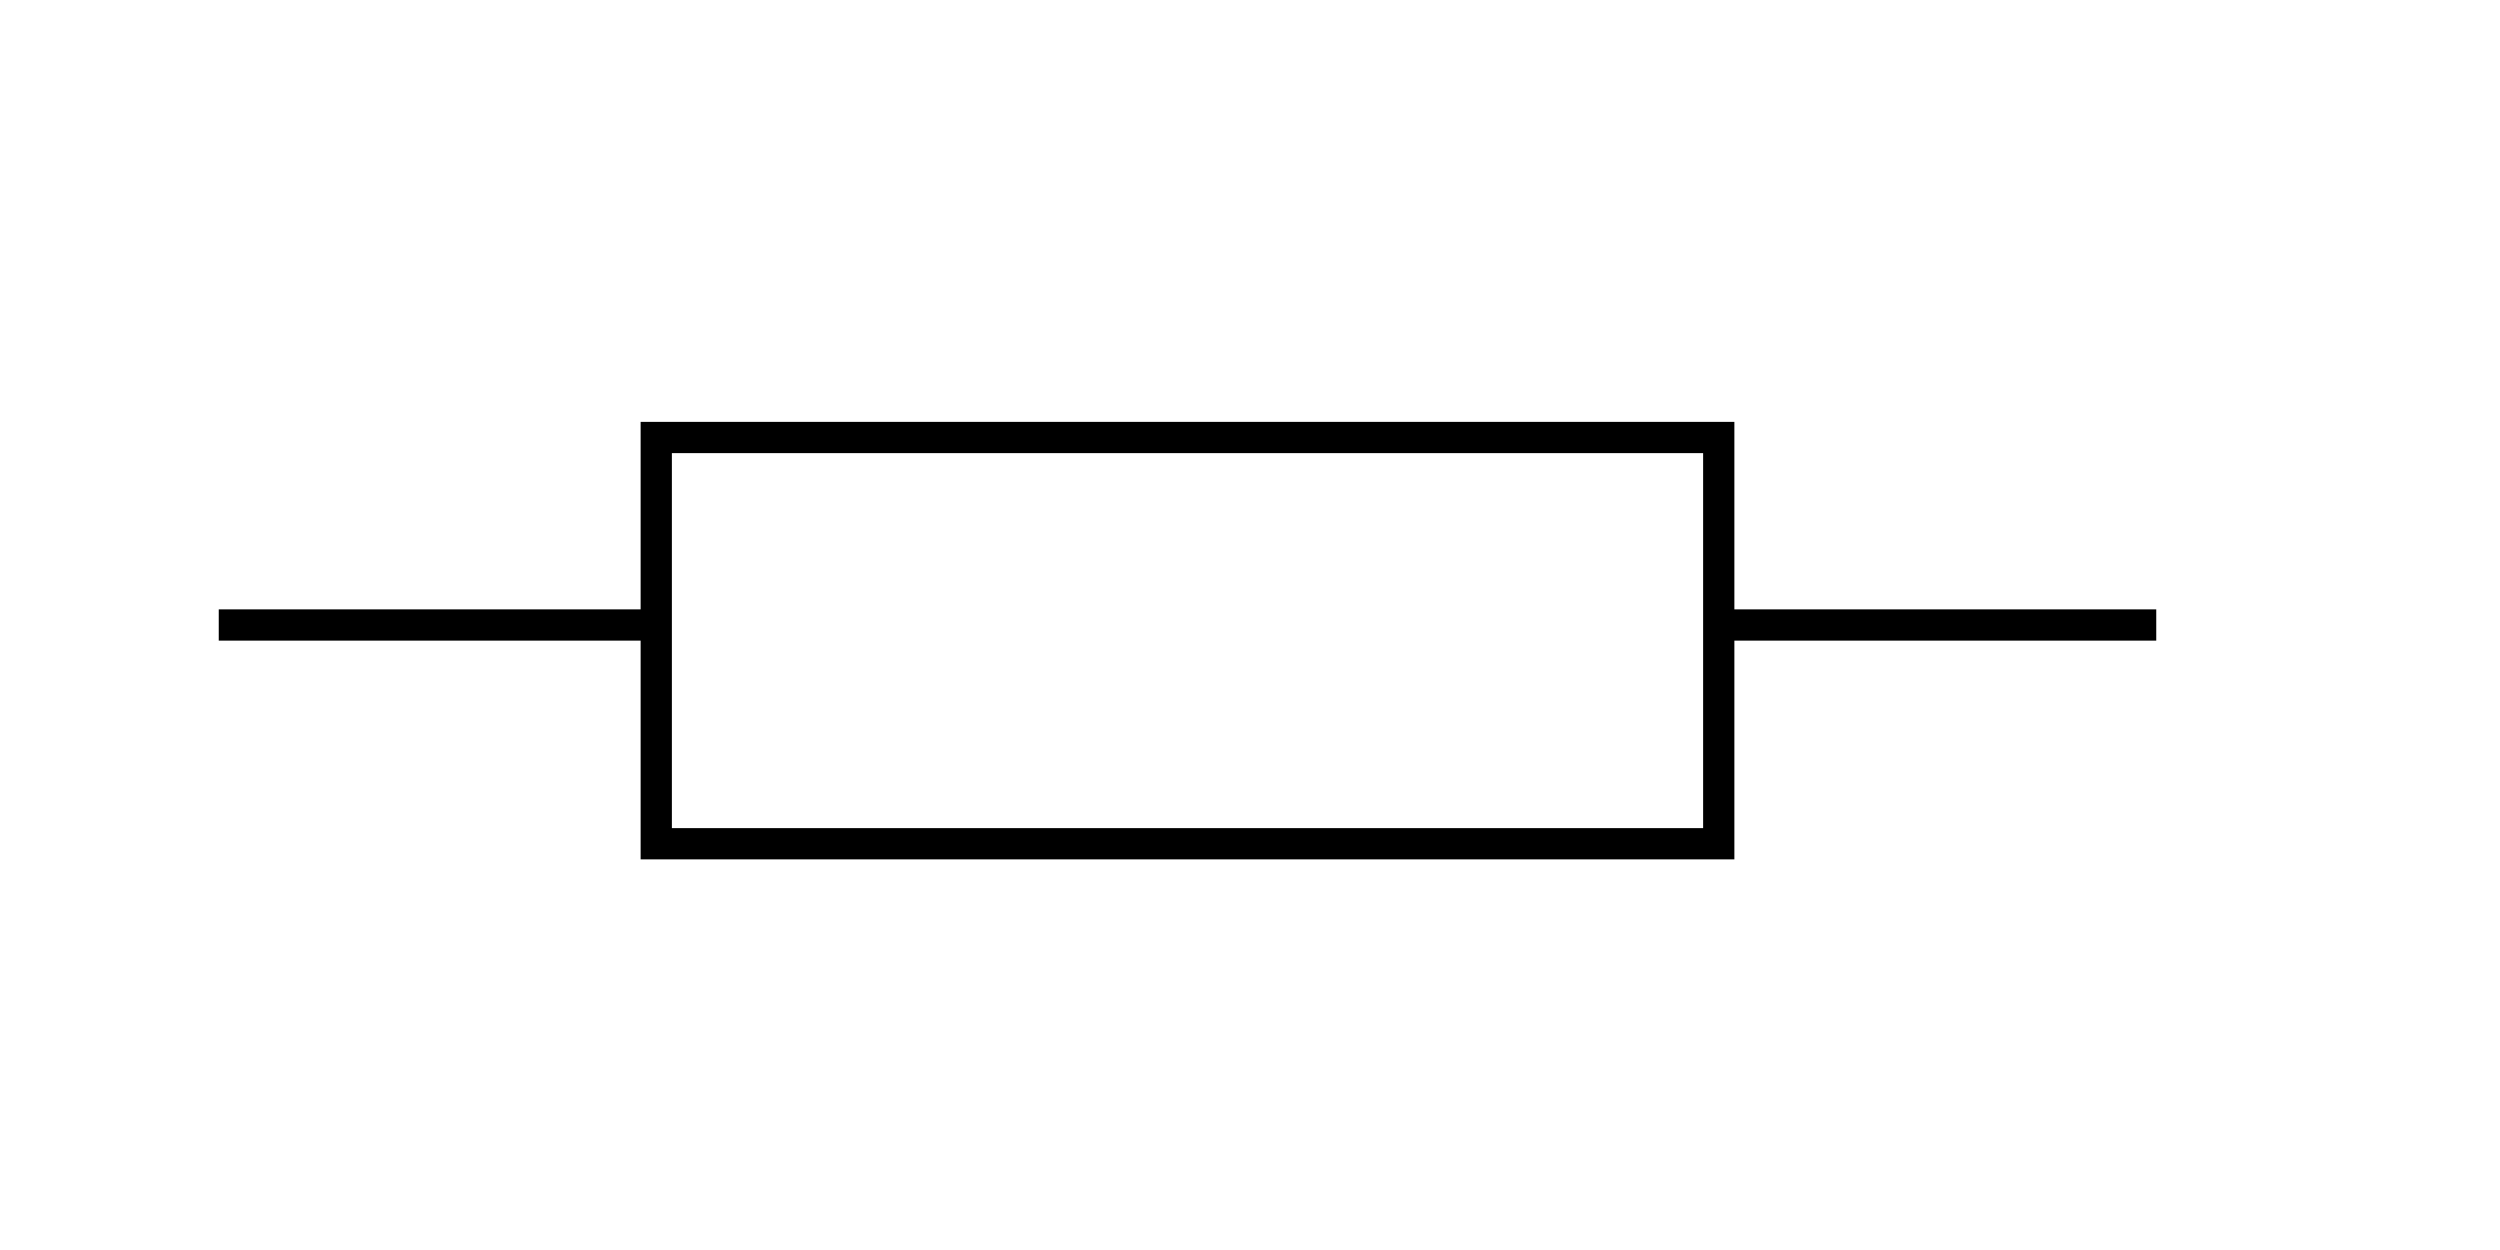 <?xml version="1.0" encoding="utf-8"?>
<svg xmlns="http://www.w3.org/2000/svg" height="40" width="80" fill="none" stroke-width="1" stroke="black">
    <path d="M7 20H21M21 14h34v13H21ZM55,20h14" />
</svg>